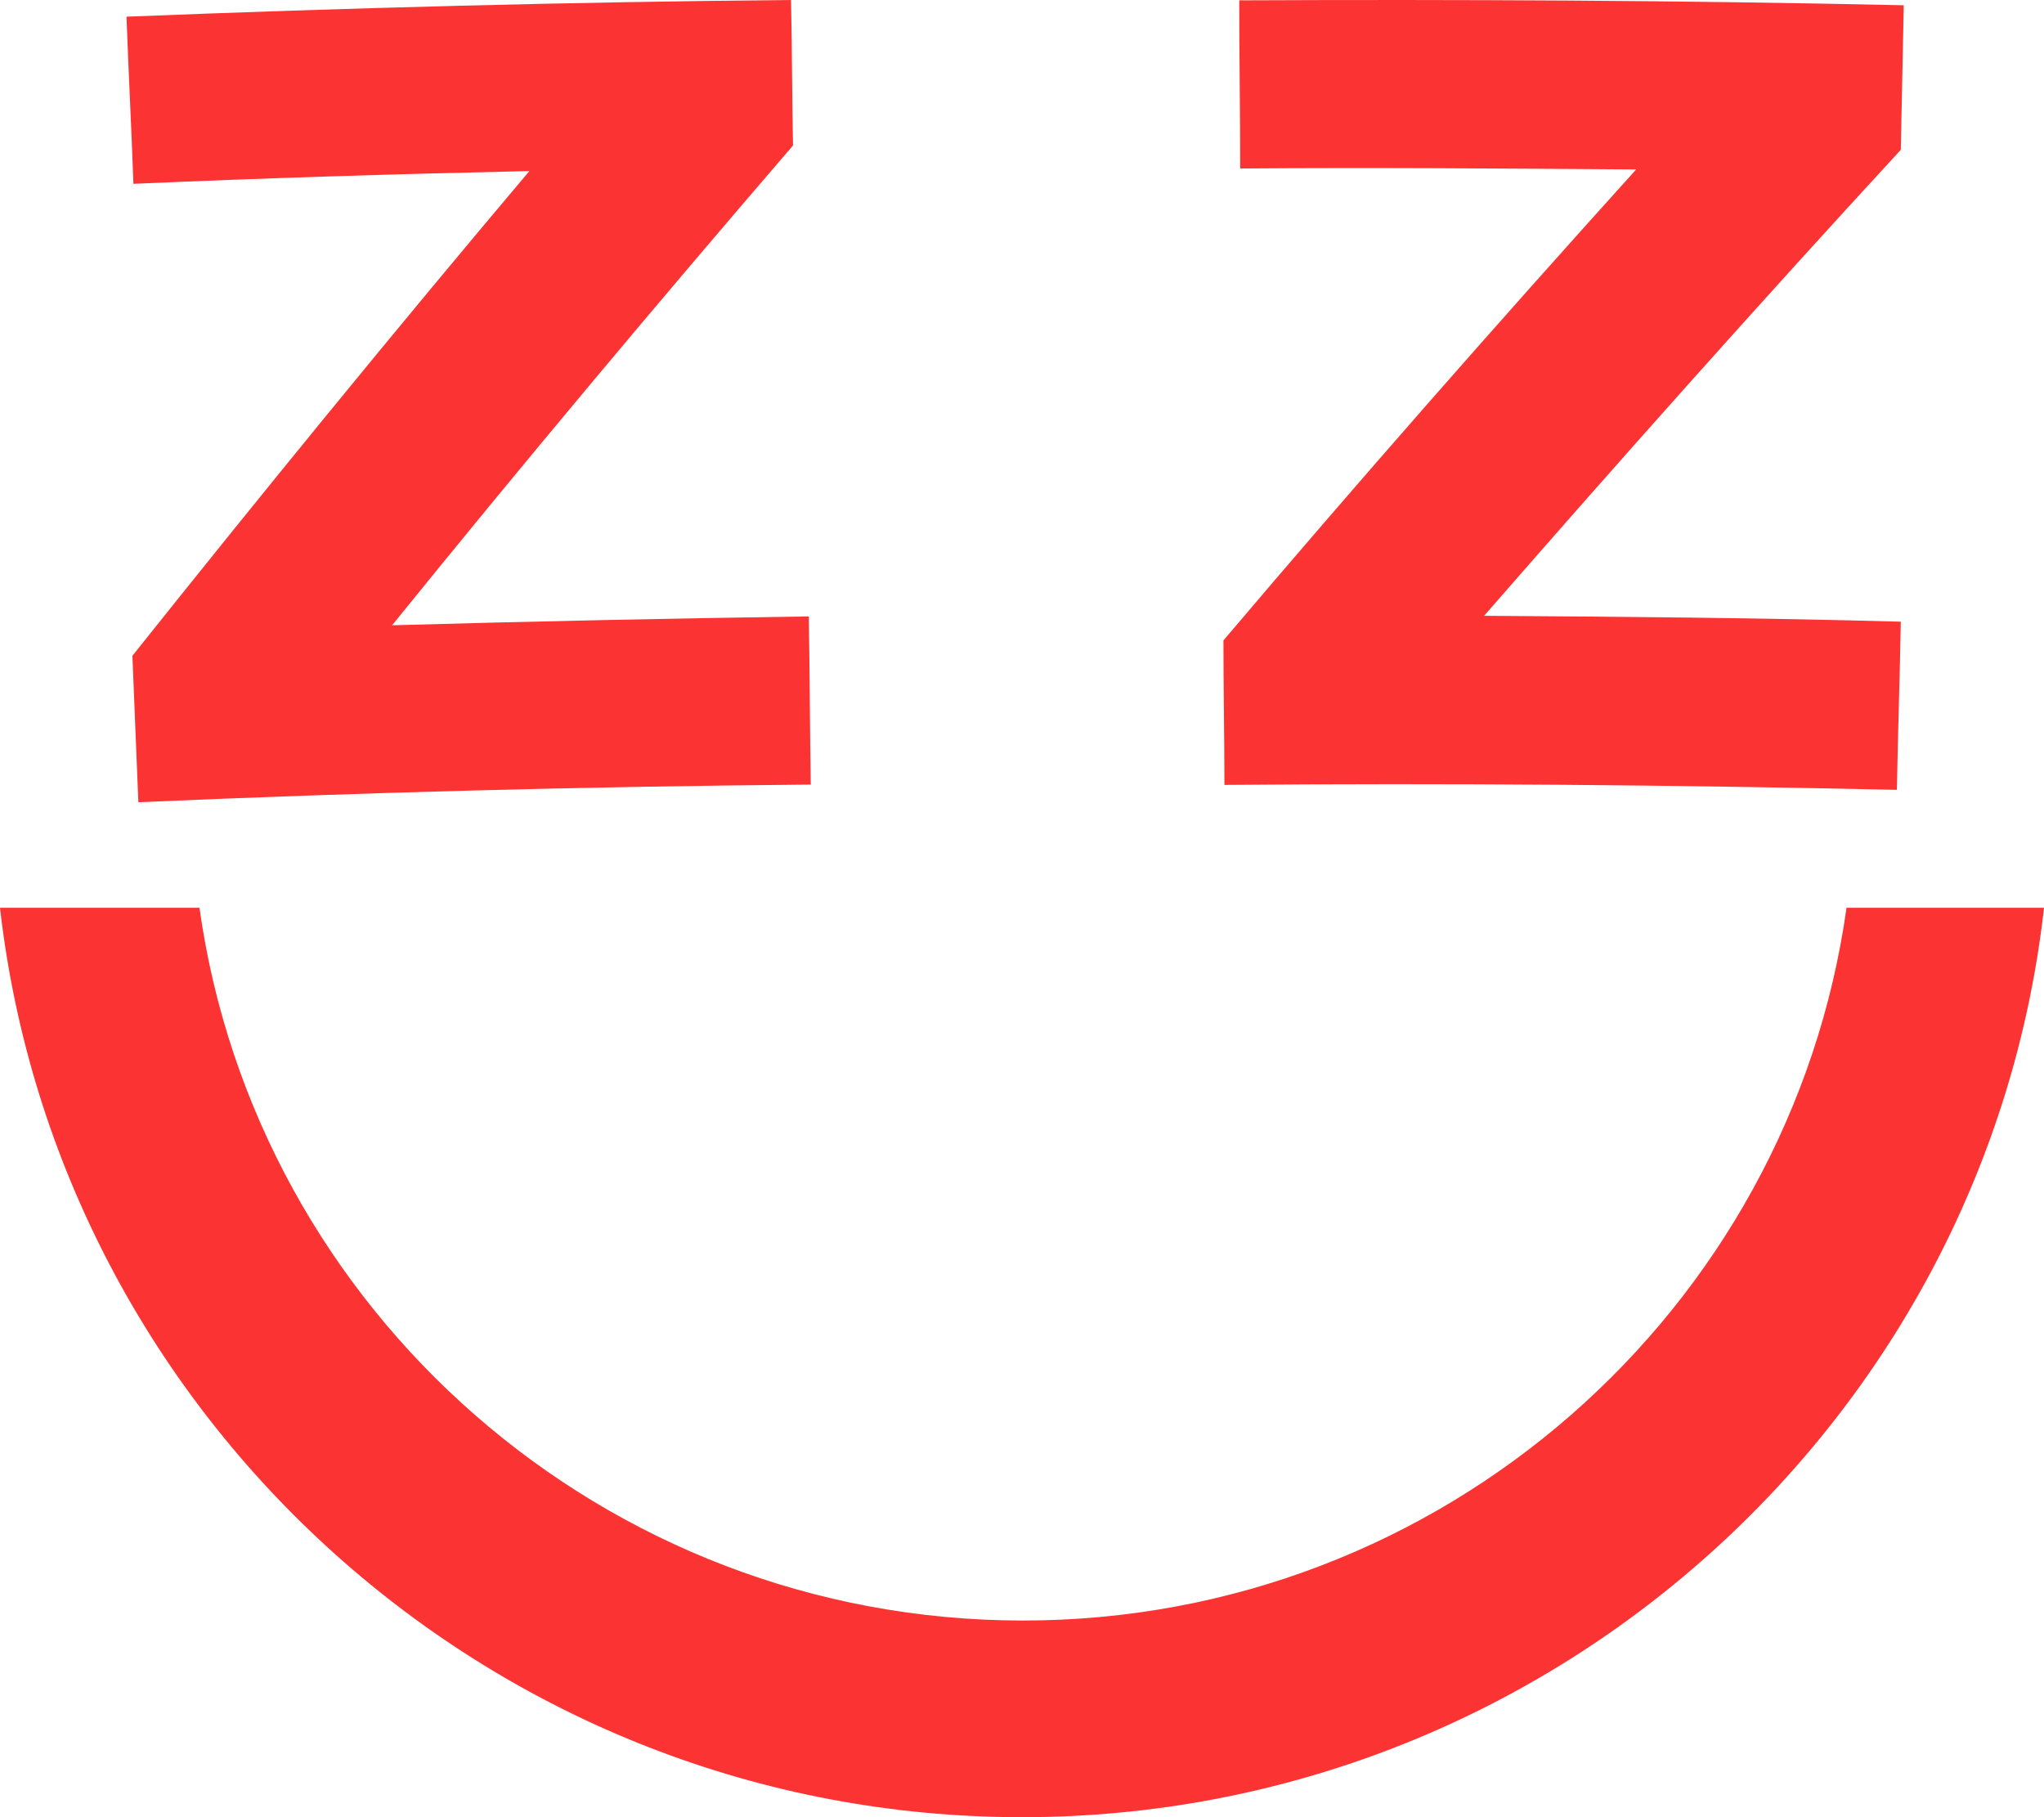 <svg width="36" height="32" viewBox="0 0 36 32" fill="none" xmlns="http://www.w3.org/2000/svg">
<path d="M2.332 11.548C4.611 8.691 6.941 5.834 9.324 3.012C6.993 3.064 4.68 3.134 2.35 3.237C2.315 2.251 2.263 1.264 2.228 0.294C6.124 0.138 10.037 0.035 13.932 -6.10352e-05C13.95 0.848 13.95 1.697 13.967 2.562C11.567 5.35 9.202 8.172 6.906 11.011C9.358 10.942 11.811 10.89 14.245 10.855C14.263 11.842 14.263 12.829 14.28 13.816C10.332 13.85 6.384 13.954 2.437 14.127C2.402 13.262 2.367 12.396 2.332 11.548Z" fill="#FB3333"/>
<path d="M21.548 11.277C23.913 8.489 26.348 5.719 28.817 2.984C26.487 2.967 24.174 2.949 21.843 2.967C21.843 1.98 21.826 0.993 21.826 0.006C25.722 -0.011 29.635 0.006 33.53 0.093C33.513 0.941 33.496 1.789 33.478 2.638C30.974 5.356 28.539 8.091 26.139 10.844C28.591 10.861 31.043 10.879 33.478 10.948C33.461 11.935 33.426 12.922 33.409 13.909C29.461 13.822 25.513 13.787 21.565 13.822C21.565 12.974 21.548 12.125 21.548 11.277Z" fill="#FB3333"/>
<path d="M32.522 15.986C31.53 23.067 25.409 28.537 18.017 28.537C10.626 28.537 4.504 23.067 3.513 15.986H0C1.026 24.988 8.713 32 18 32C27.287 32 34.991 24.988 36 15.986H32.522Z" fill="#FB3333"/>
</svg>
